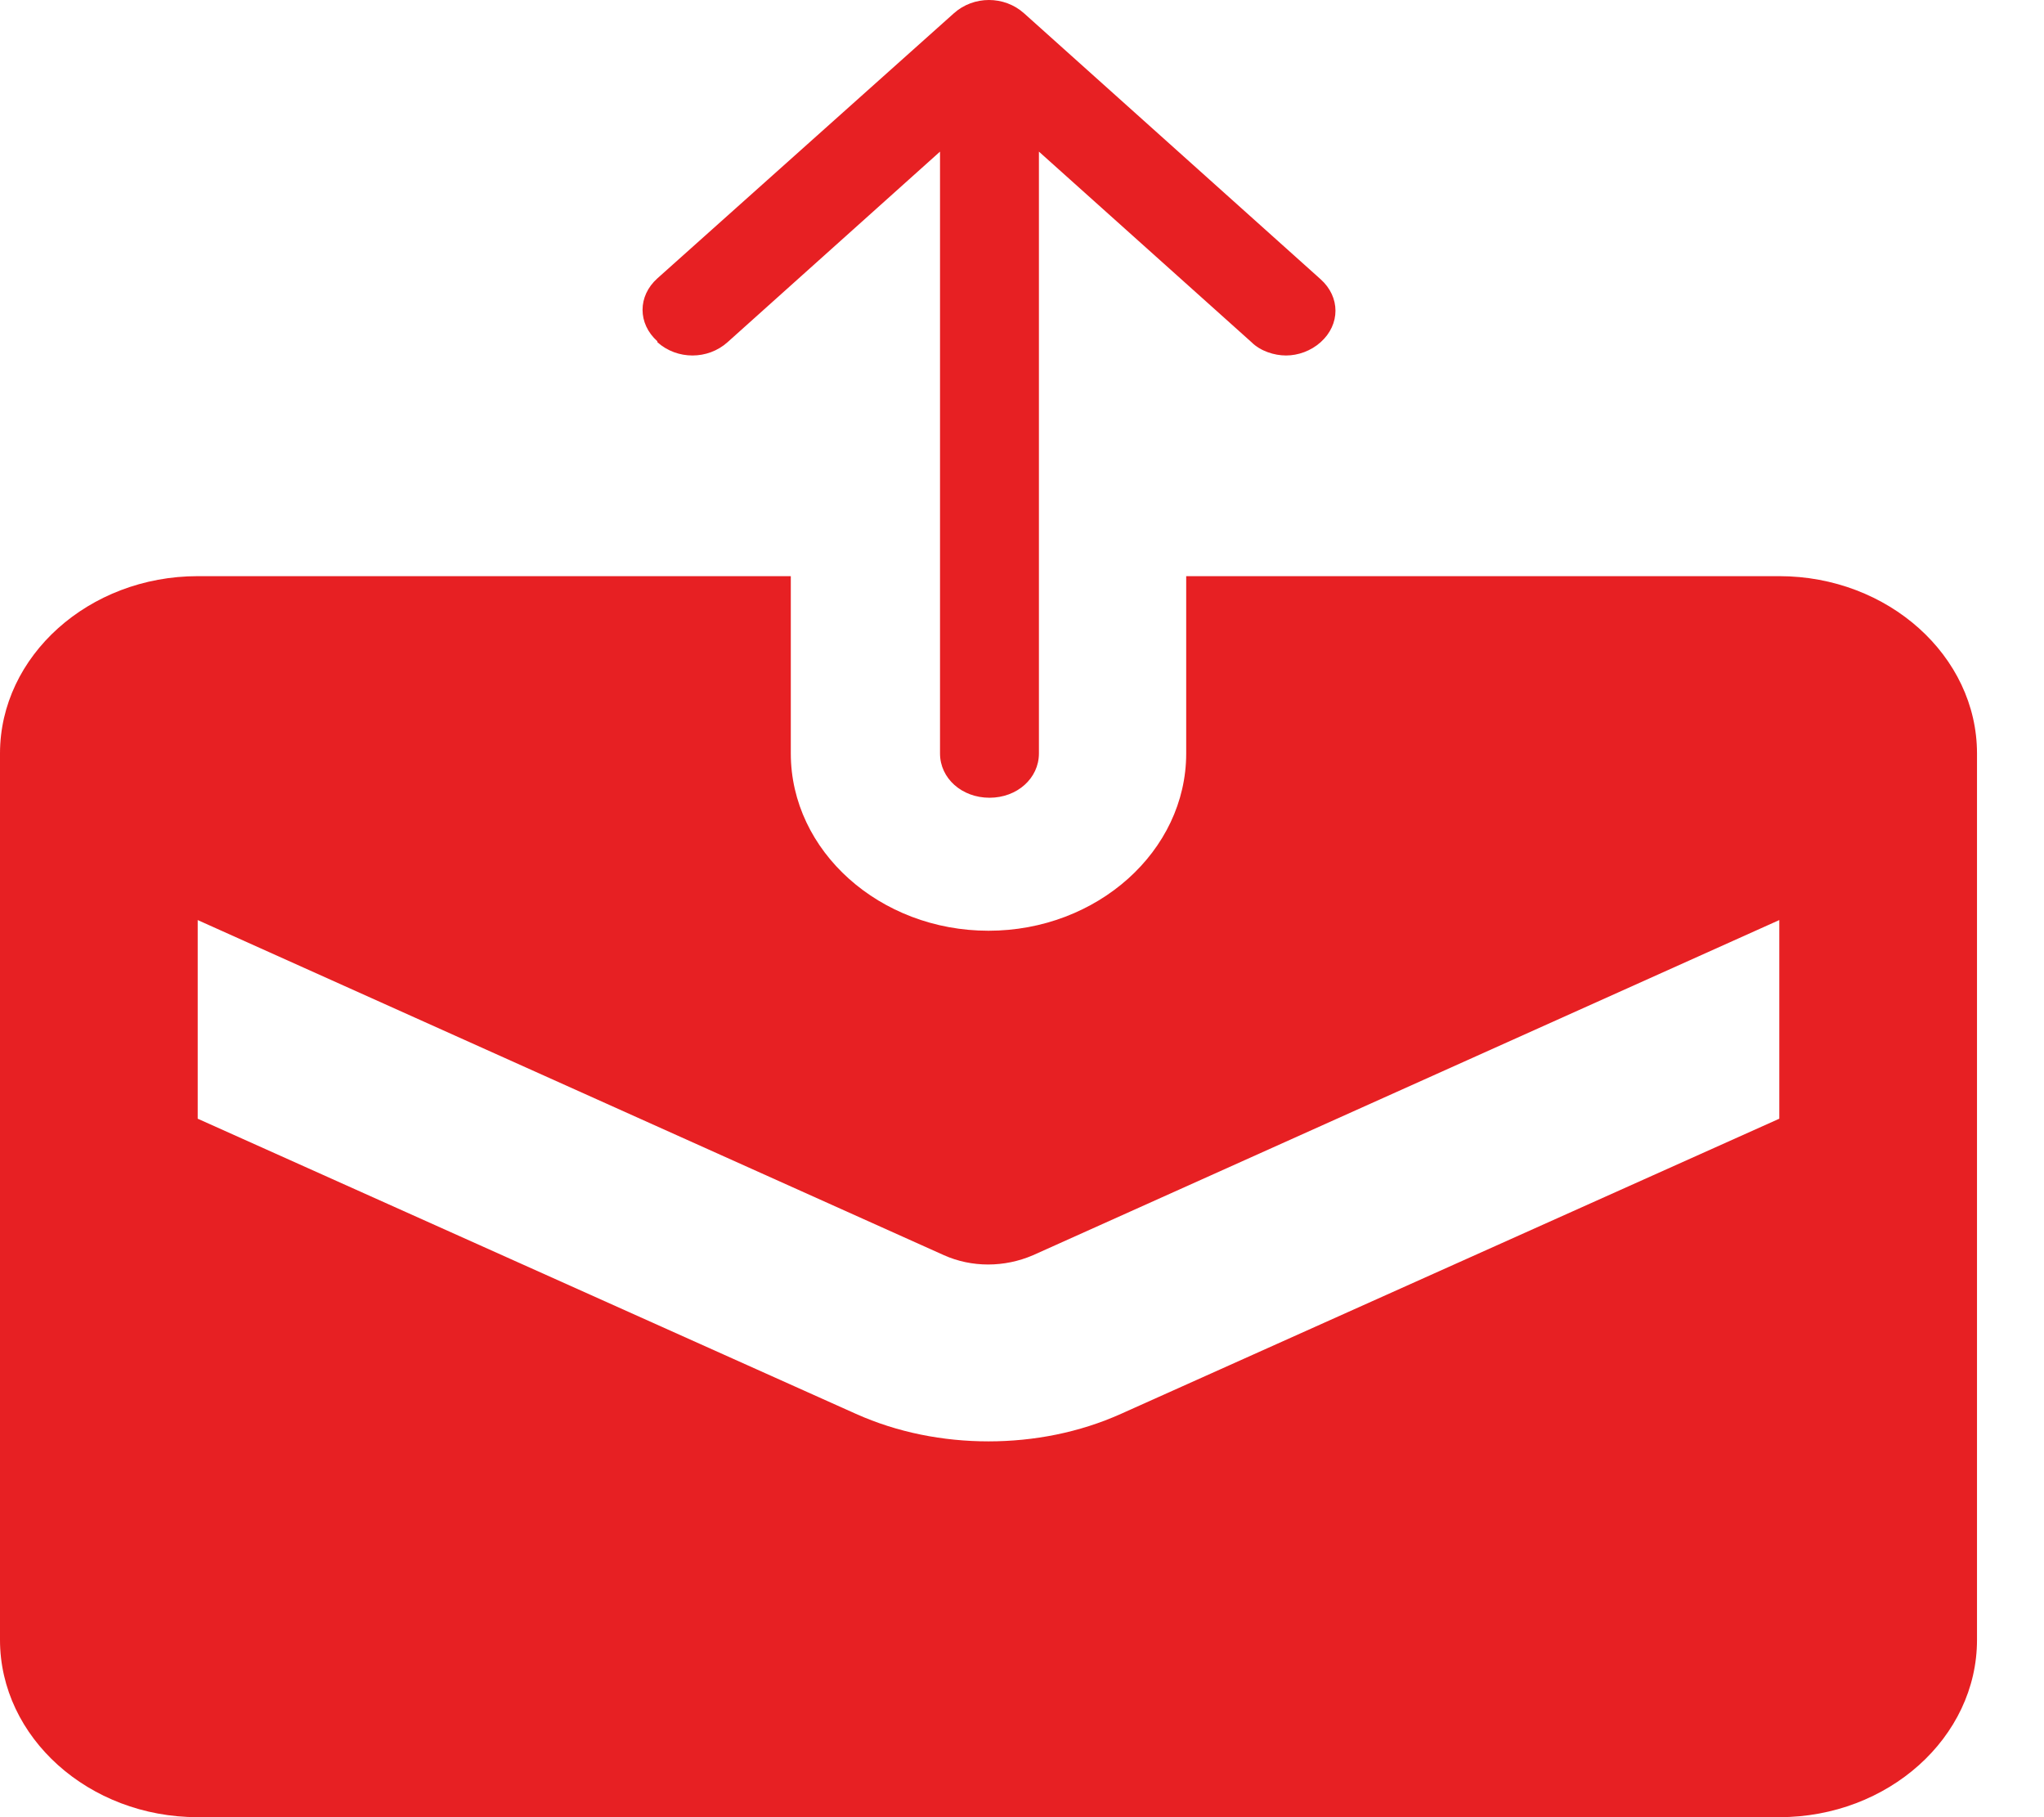 <svg width="18" height="16" viewBox="0 0 18 16" fill="none" xmlns="http://www.w3.org/2000/svg">
<g id="Layer_1" clip-path="url(#clip0_19_74)">
<path id="Vector" d="M15.669 5.073H10.446V6.634C10.446 7.493 9.662 8.195 8.705 8.195C7.747 8.195 6.964 7.493 6.964 6.634V5.073H1.741C0.783 5.073 0 5.776 0 6.634V14.439C0 15.298 0.783 16 1.741 16H15.669C16.627 16 17.41 15.298 17.41 14.439V6.634C17.41 5.776 16.627 5.073 15.669 5.073ZM15.669 9.85L9.871 12.449C9.506 12.613 9.105 12.691 8.705 12.691C8.305 12.691 7.904 12.613 7.538 12.449L1.741 9.85V8.101L8.313 11.052C8.557 11.161 8.844 11.161 9.097 11.052L15.669 8.101V9.85ZM5.789 3.005C5.615 2.849 5.615 2.607 5.789 2.451L8.4 0.117C8.574 -0.039 8.844 -0.039 9.018 0.117L11.63 2.459C11.804 2.615 11.804 2.857 11.63 3.013C11.543 3.091 11.43 3.13 11.325 3.13C11.221 3.13 11.099 3.091 11.021 3.013L9.149 1.335V6.634C9.149 6.853 8.957 7.024 8.714 7.024C8.47 7.024 8.278 6.853 8.278 6.634V1.335L6.407 3.013C6.233 3.169 5.963 3.169 5.789 3.013V3.005Z" fill="#E72023"/>
</g>
<defs>
<clipPath id="clip0_19_74">
<rect width="17.41" height="16" fill="white"/>
</clipPath>
</defs>
</svg>
